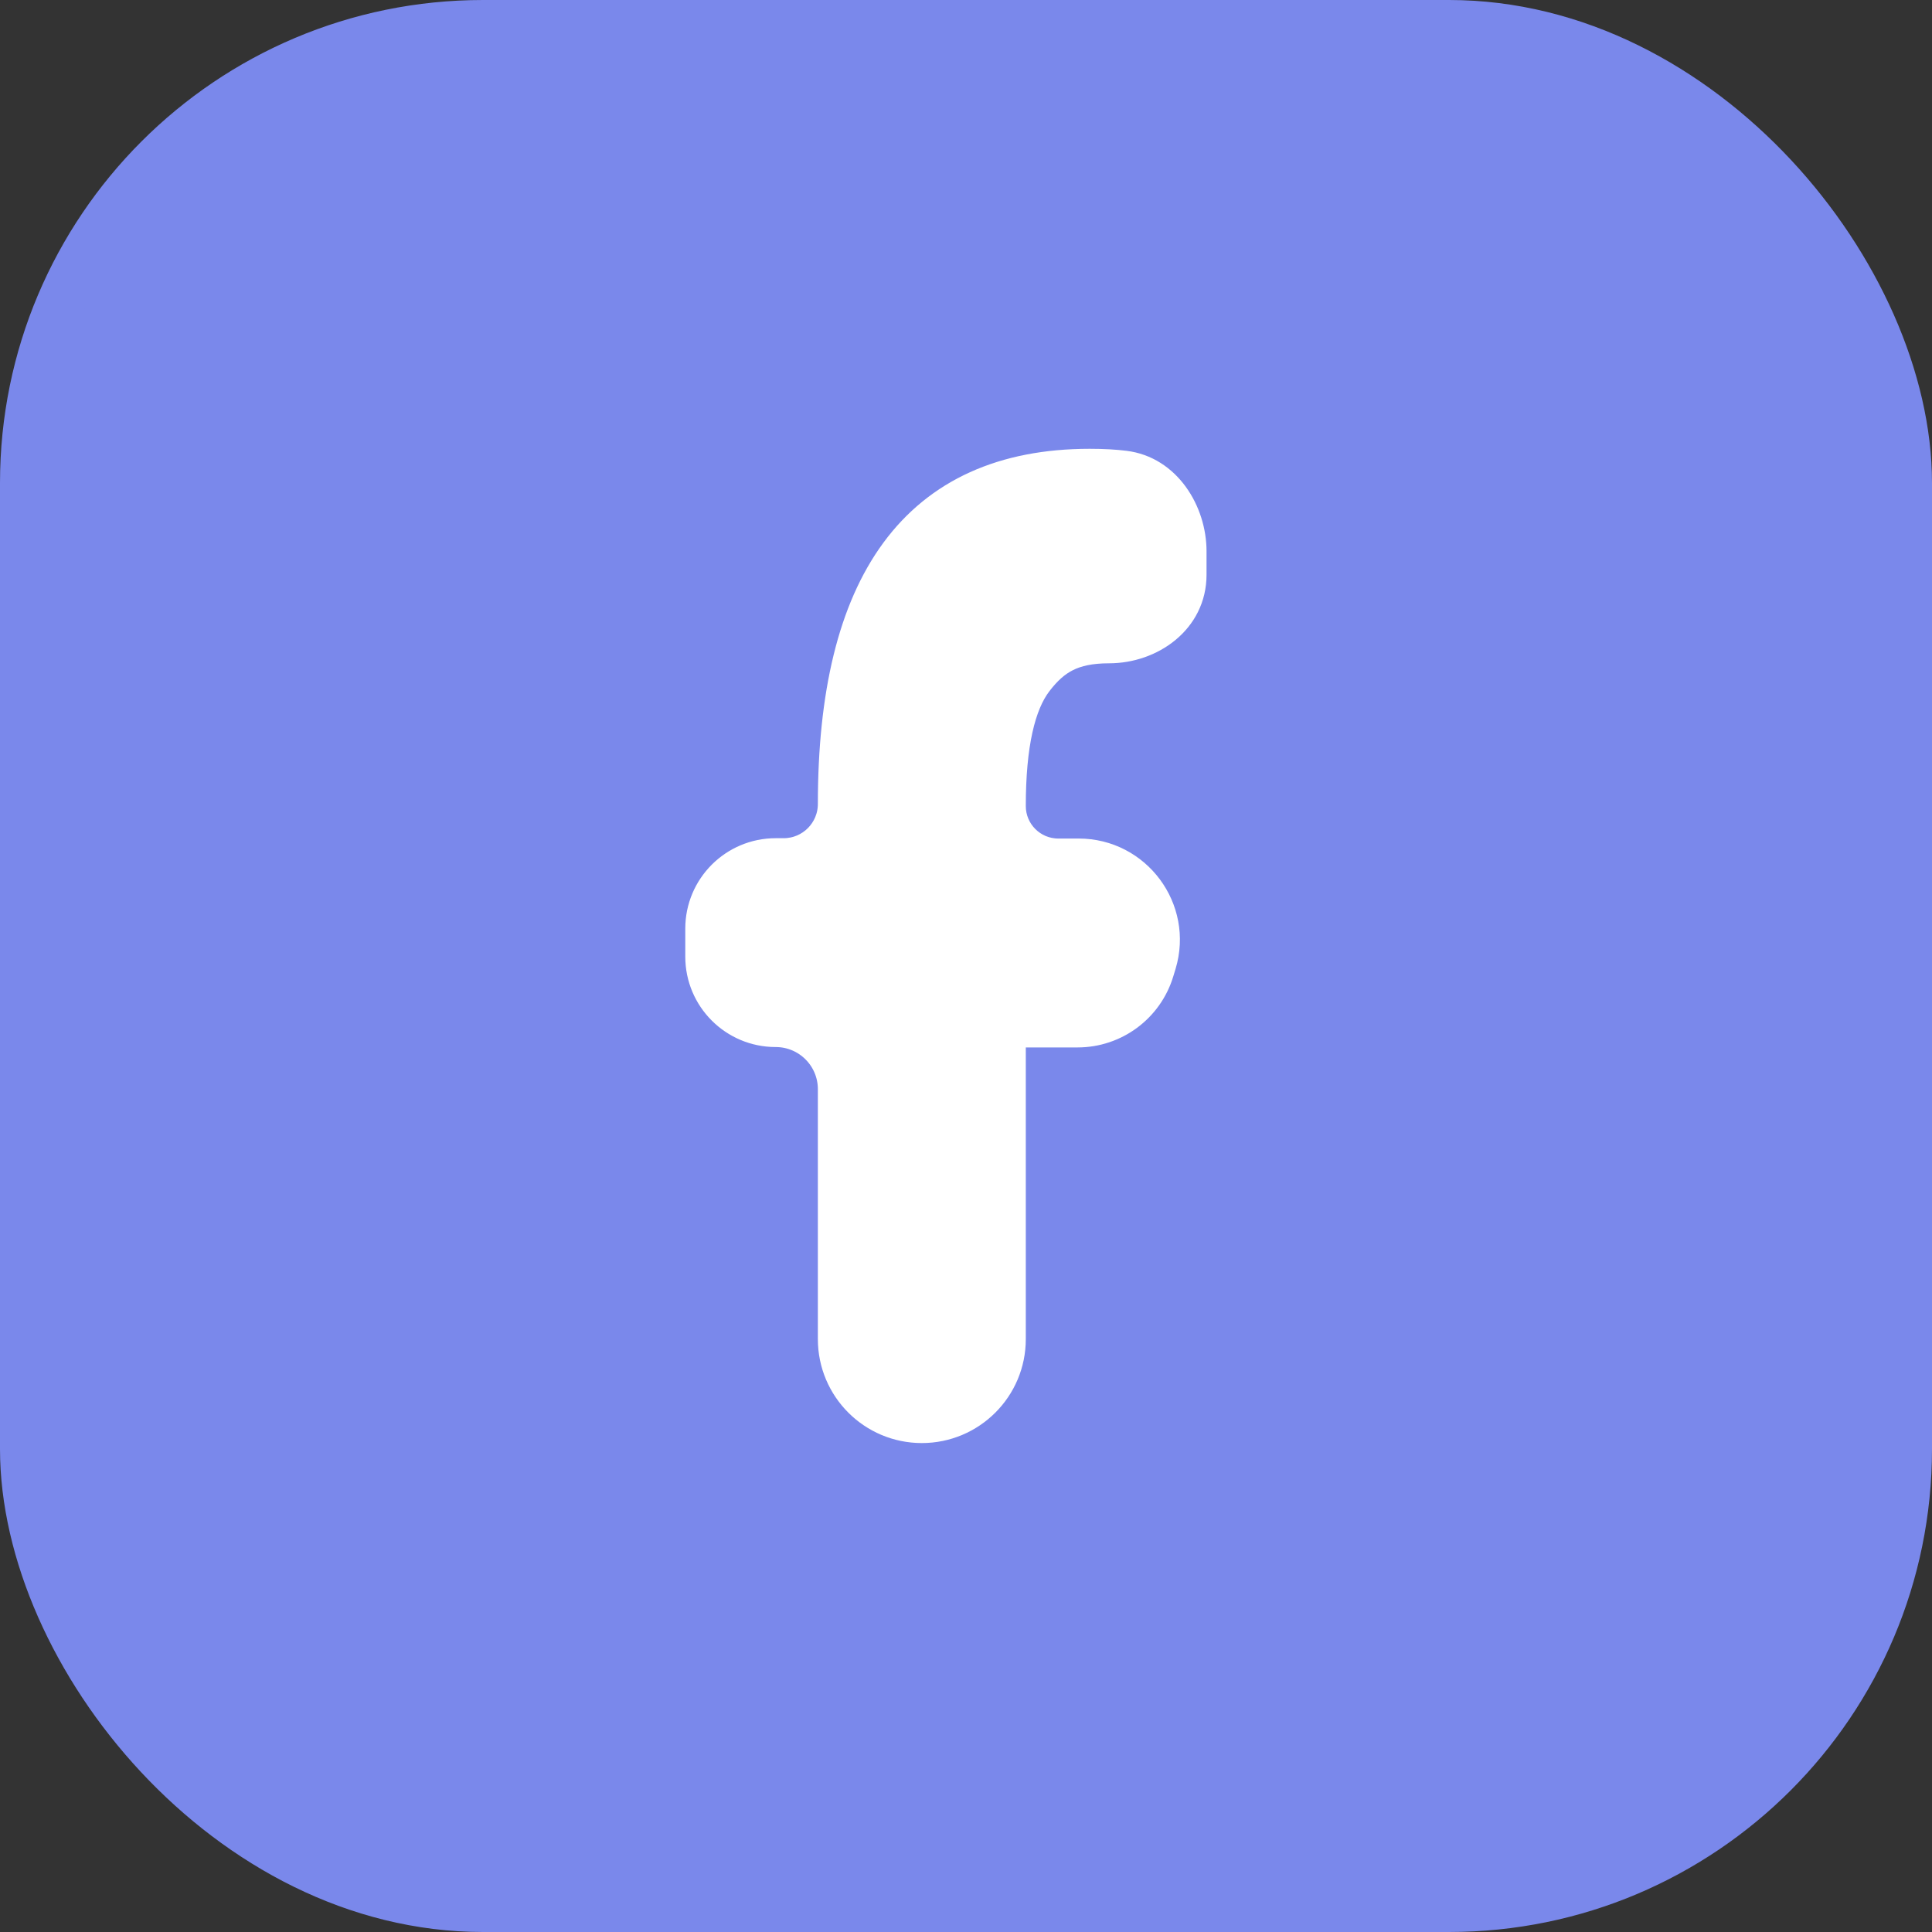 <?xml version="1.0" encoding="UTF-8"?> <svg xmlns="http://www.w3.org/2000/svg" width="40" height="40" viewBox="0 0 40 40" fill="none"><rect x="0" y="0" width="40" height="40" fill="#333333" stroke="none"/> <rect x="0.5" y="0.5" width="39" height="39" rx="9.5" fill="#7A88EB"></rect> <path d="M20.988 27.725V21.436H22.309C23.113 21.436 23.821 20.91 24.053 20.14L24.099 19.989C24.456 18.805 23.57 17.611 22.332 17.611H21.911C21.401 17.611 20.988 17.198 20.988 16.688C20.988 15.423 21.186 14.605 21.527 14.16C21.709 13.922 21.888 13.758 22.102 13.651C22.316 13.544 22.585 13.483 22.962 13.483C23.851 13.483 24.73 12.873 24.73 11.899V11.414C24.73 10.584 24.195 9.689 23.287 9.581C23.085 9.556 22.85 9.542 22.561 9.542C20.758 9.542 19.393 10.158 18.49 11.386C17.598 12.6 17.183 14.376 17.183 16.644C17.183 17.174 16.754 17.604 16.224 17.604H16.061C15.164 17.604 14.438 18.33 14.438 19.226V19.806C14.438 20.702 15.164 21.428 16.061 21.428C16.681 21.428 17.183 21.931 17.183 22.551V27.725C17.183 28.776 18.035 29.627 19.085 29.627C20.136 29.627 20.988 28.776 20.988 27.725Z" fill="white" stroke="white" stroke-width="0.5"></path> <rect x="0.5" y="0.5" width="39" height="39" rx="9.5" stroke="#7A88EB"></rect> </svg> 